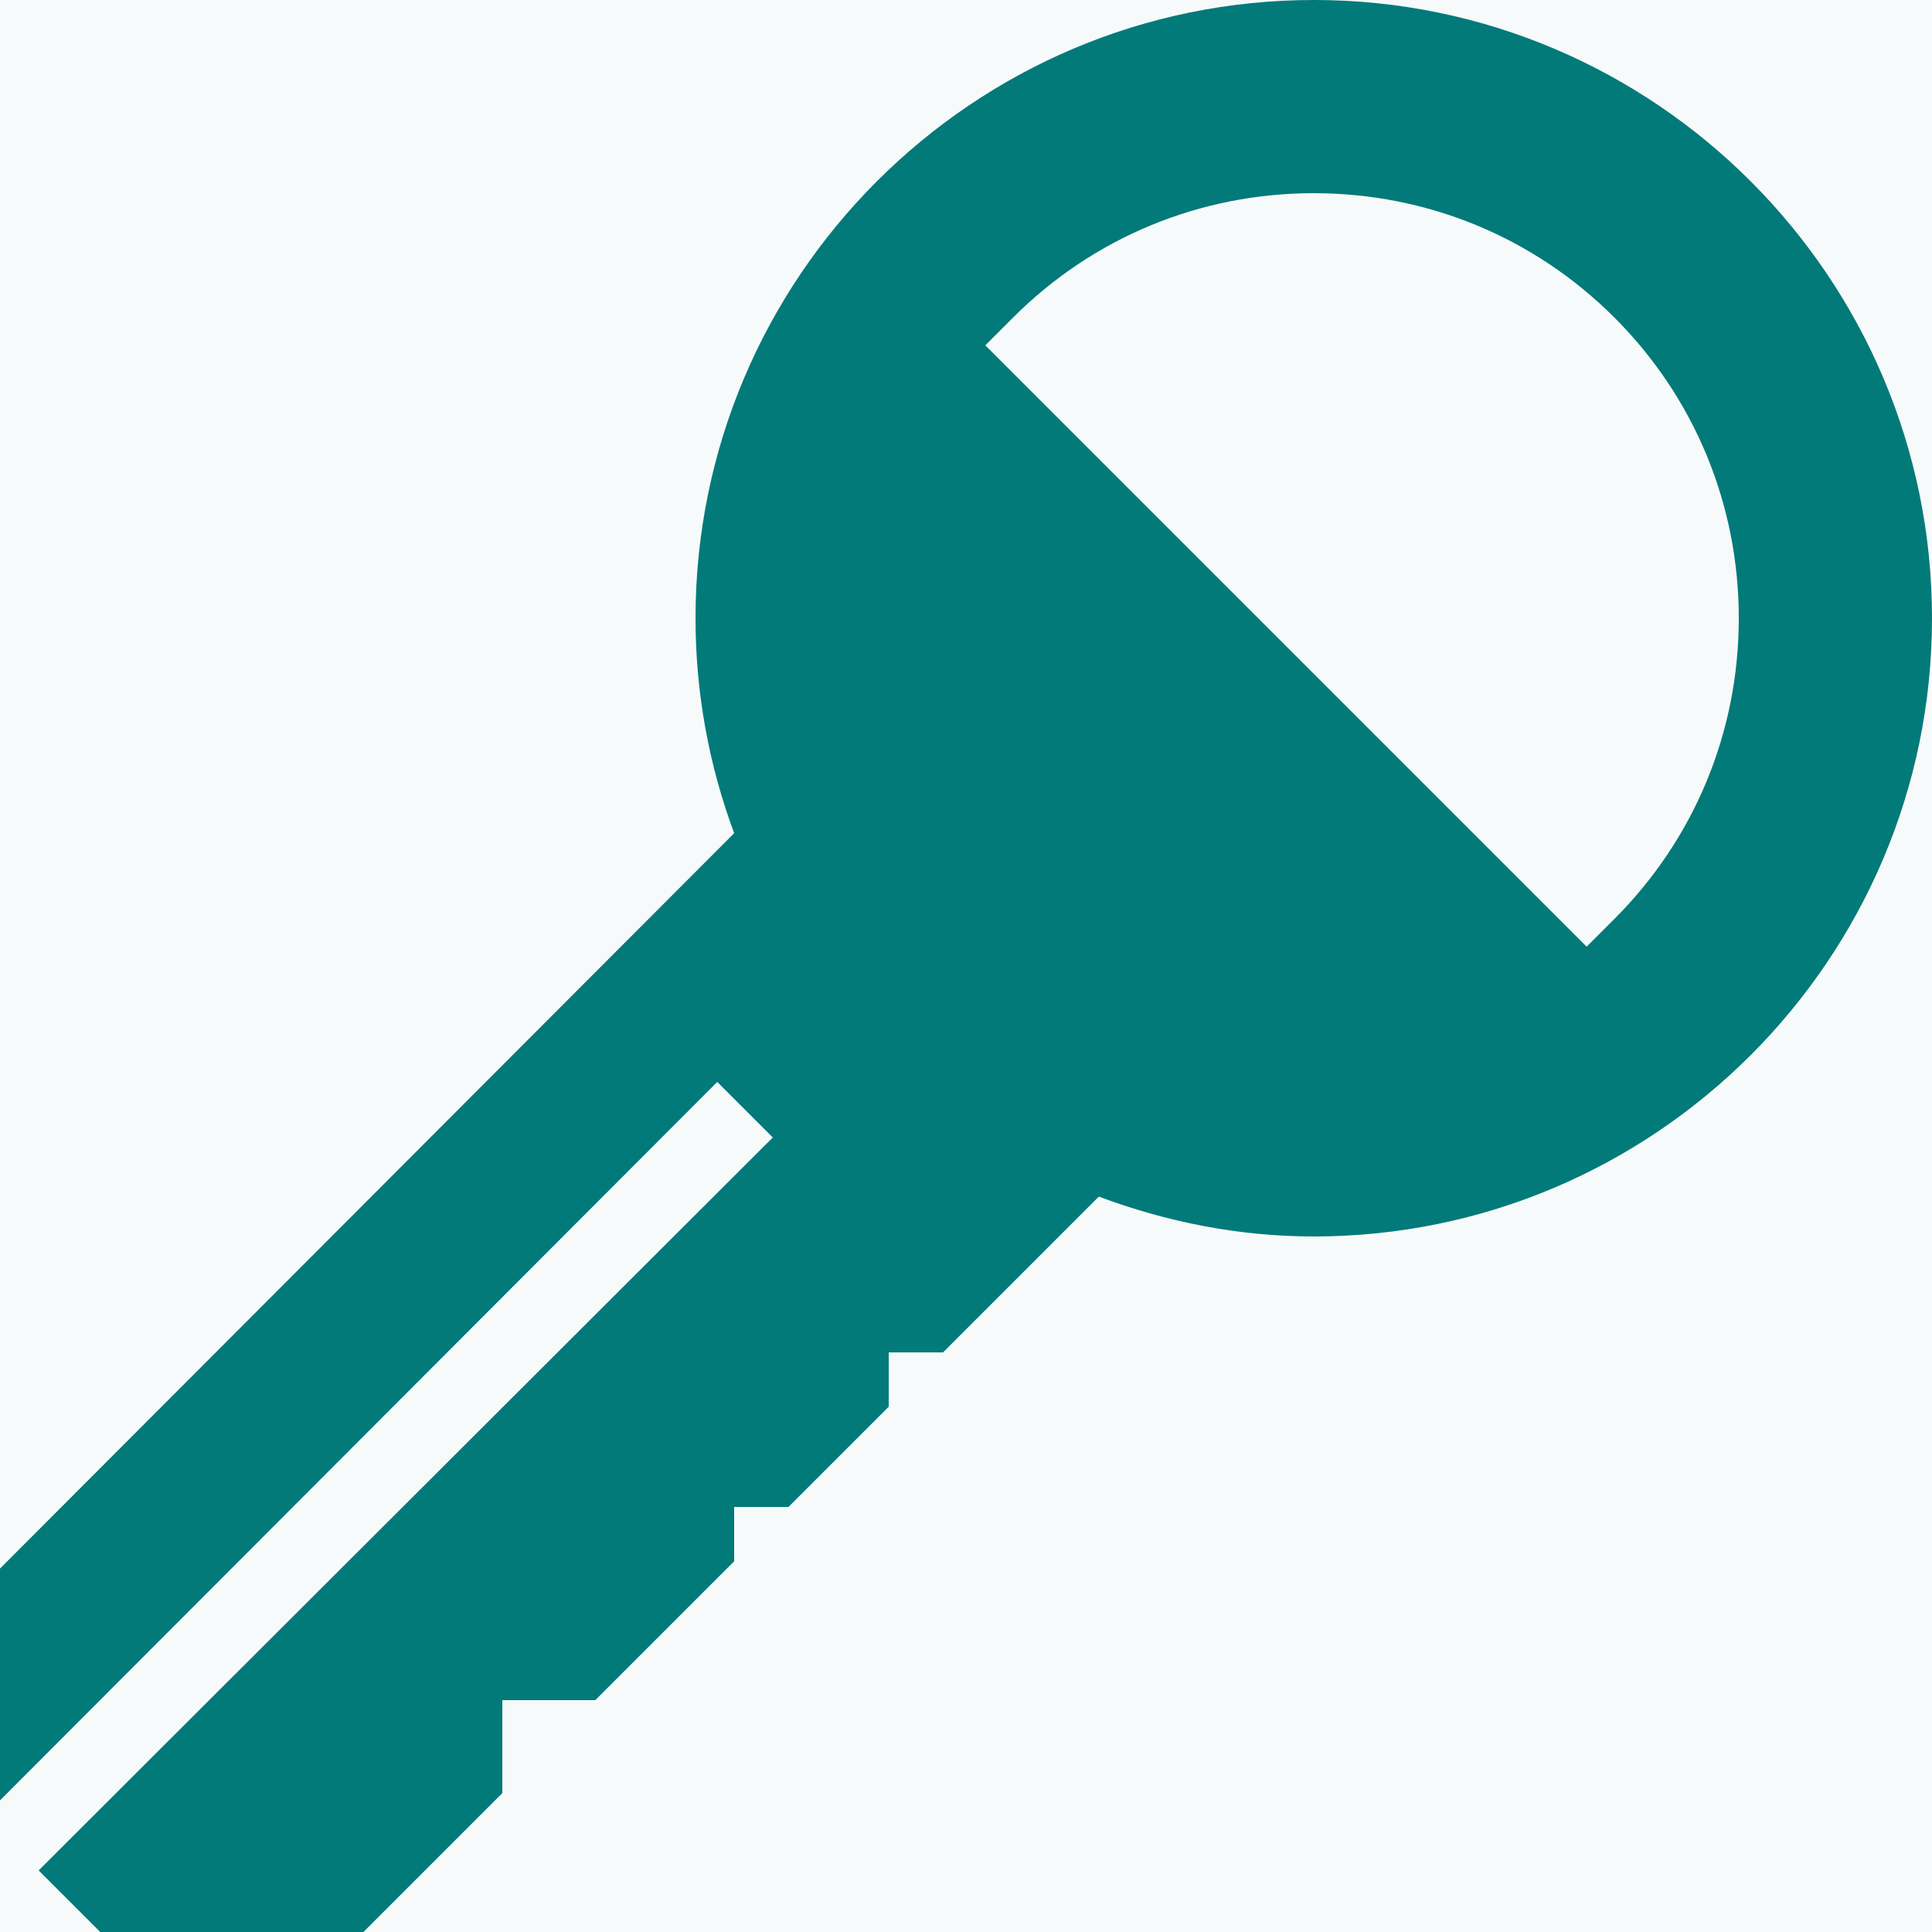 <svg xmlns="http://www.w3.org/2000/svg" xmlns:xlink="http://www.w3.org/1999/xlink" version="1.1" viewBox="0 0 172 172"><g fill="none" fill-rule="nonzero" stroke="none" stroke-width="1" stroke-linecap="butt" stroke-linejoin="miter" stroke-miterlimit="10" stroke-dasharray="" stroke-dashoffset="0" font-family="none" font-weight="none" font-size="none" text-anchor="none" style="mix-blend-mode: normal"><path d="M0,172v-172h172v172z" fill="#f7fafb"/><g fill="#027a79"><path d="M116.96,0c-30.342,0 -55.04,24.698 -55.04,55.04c0,6.732 1.223,13.169 3.44,19.135l-65.36,65.468v20.64l63.855,-63.962l4.945,4.945l-65.36,65.252l5.482,5.482h23.435l12.363,-12.363v-8.277h8.277l12.363,-12.363v-4.838h4.838l8.922,-8.922v-4.838h4.838l13.867,-13.867c5.98,2.231 12.389,3.547 19.135,3.547c30.342,0 55.04,-24.698 55.04,-55.04c0,-30.342 -24.698,-55.04 -55.04,-55.04zM116.96,17.2c10.105,0 19.619,3.924 26.767,11.072c7.149,7.149 11.072,16.663 11.072,26.767c0,10.105 -3.924,19.619 -11.072,26.767l-2.473,2.473l-53.535,-53.535l2.473,-2.473c7.149,-7.149 16.663,-11.072 26.767,-11.072z"/></g></g></svg>